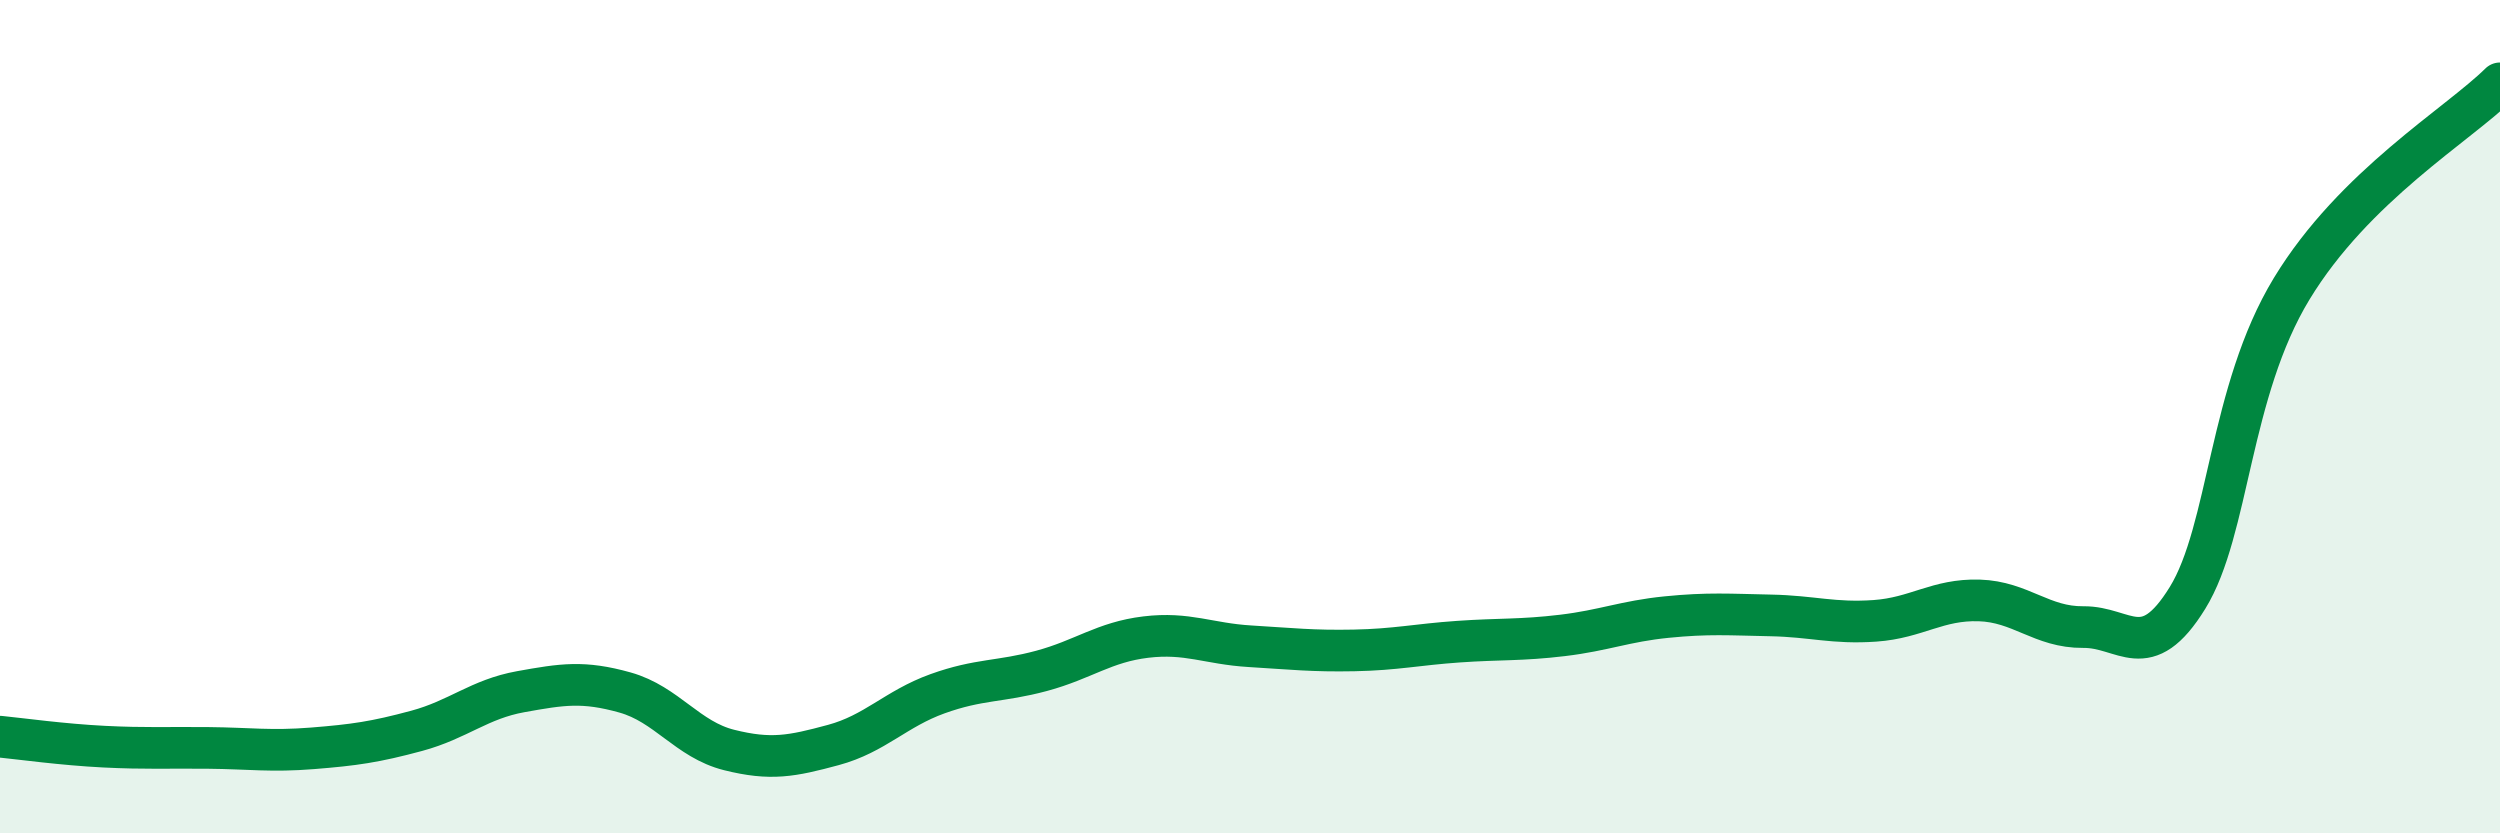 
    <svg width="60" height="20" viewBox="0 0 60 20" xmlns="http://www.w3.org/2000/svg">
      <path
        d="M 0,17.68 C 0.5,17.73 1.5,17.87 2.5,17.92 C 3.5,17.97 4,17.94 5,17.95 C 6,17.96 6.5,18.04 7.5,17.96 C 8.5,17.88 9,17.81 10,17.54 C 11,17.27 11.5,16.78 12.5,16.6 C 13.5,16.42 14,16.34 15,16.62 C 16,16.9 16.5,17.75 17.5,18 C 18.5,18.25 19,18.15 20,17.88 C 21,17.61 21.5,17.01 22.5,16.65 C 23.5,16.29 24,16.37 25,16.1 C 26,15.83 26.5,15.41 27.5,15.29 C 28.5,15.17 29,15.45 30,15.51 C 31,15.57 31.5,15.63 32.5,15.61 C 33.5,15.59 34,15.47 35,15.4 C 36,15.33 36.5,15.37 37.5,15.25 C 38.5,15.13 39,14.91 40,14.81 C 41,14.71 41.5,14.75 42.5,14.77 C 43.5,14.79 44,14.97 45,14.9 C 46,14.83 46.5,14.38 47.5,14.41 C 48.5,14.44 49,15.06 50,15.05 C 51,15.04 51.5,15.97 52.5,14.35 C 53.5,12.73 53.5,9.4 55,6.93 C 56.5,4.46 59,2.99 60,2L60 20L0 20Z"
        fill="#008740"
        opacity="0.1"
        stroke-linecap="round"
        stroke-linejoin="round"
      />
      <path
        d="M 0,17.68 C 0.5,17.73 1.5,17.87 2.5,17.92 C 3.5,17.97 4,17.94 5,17.95 C 6,17.96 6.5,18.04 7.5,17.96 C 8.5,17.88 9,17.81 10,17.54 C 11,17.27 11.5,16.78 12.5,16.6 C 13.5,16.42 14,16.34 15,16.62 C 16,16.9 16.5,17.75 17.5,18 C 18.5,18.25 19,18.15 20,17.88 C 21,17.61 21.5,17.01 22.5,16.65 C 23.5,16.29 24,16.37 25,16.1 C 26,15.83 26.5,15.41 27.5,15.29 C 28.5,15.17 29,15.45 30,15.51 C 31,15.57 31.5,15.63 32.5,15.61 C 33.5,15.59 34,15.47 35,15.4 C 36,15.33 36.5,15.37 37.5,15.25 C 38.5,15.13 39,14.91 40,14.81 C 41,14.71 41.5,14.75 42.5,14.77 C 43.5,14.79 44,14.97 45,14.9 C 46,14.83 46.5,14.38 47.5,14.41 C 48.5,14.44 49,15.06 50,15.05 C 51,15.04 51.5,15.97 52.5,14.35 C 53.5,12.73 53.5,9.4 55,6.93 C 56.5,4.46 59,2.99 60,2"
        stroke="#008740"
        stroke-width="1"
        fill="none"
        stroke-linecap="round"
        stroke-linejoin="round"
      />
    </svg>
  